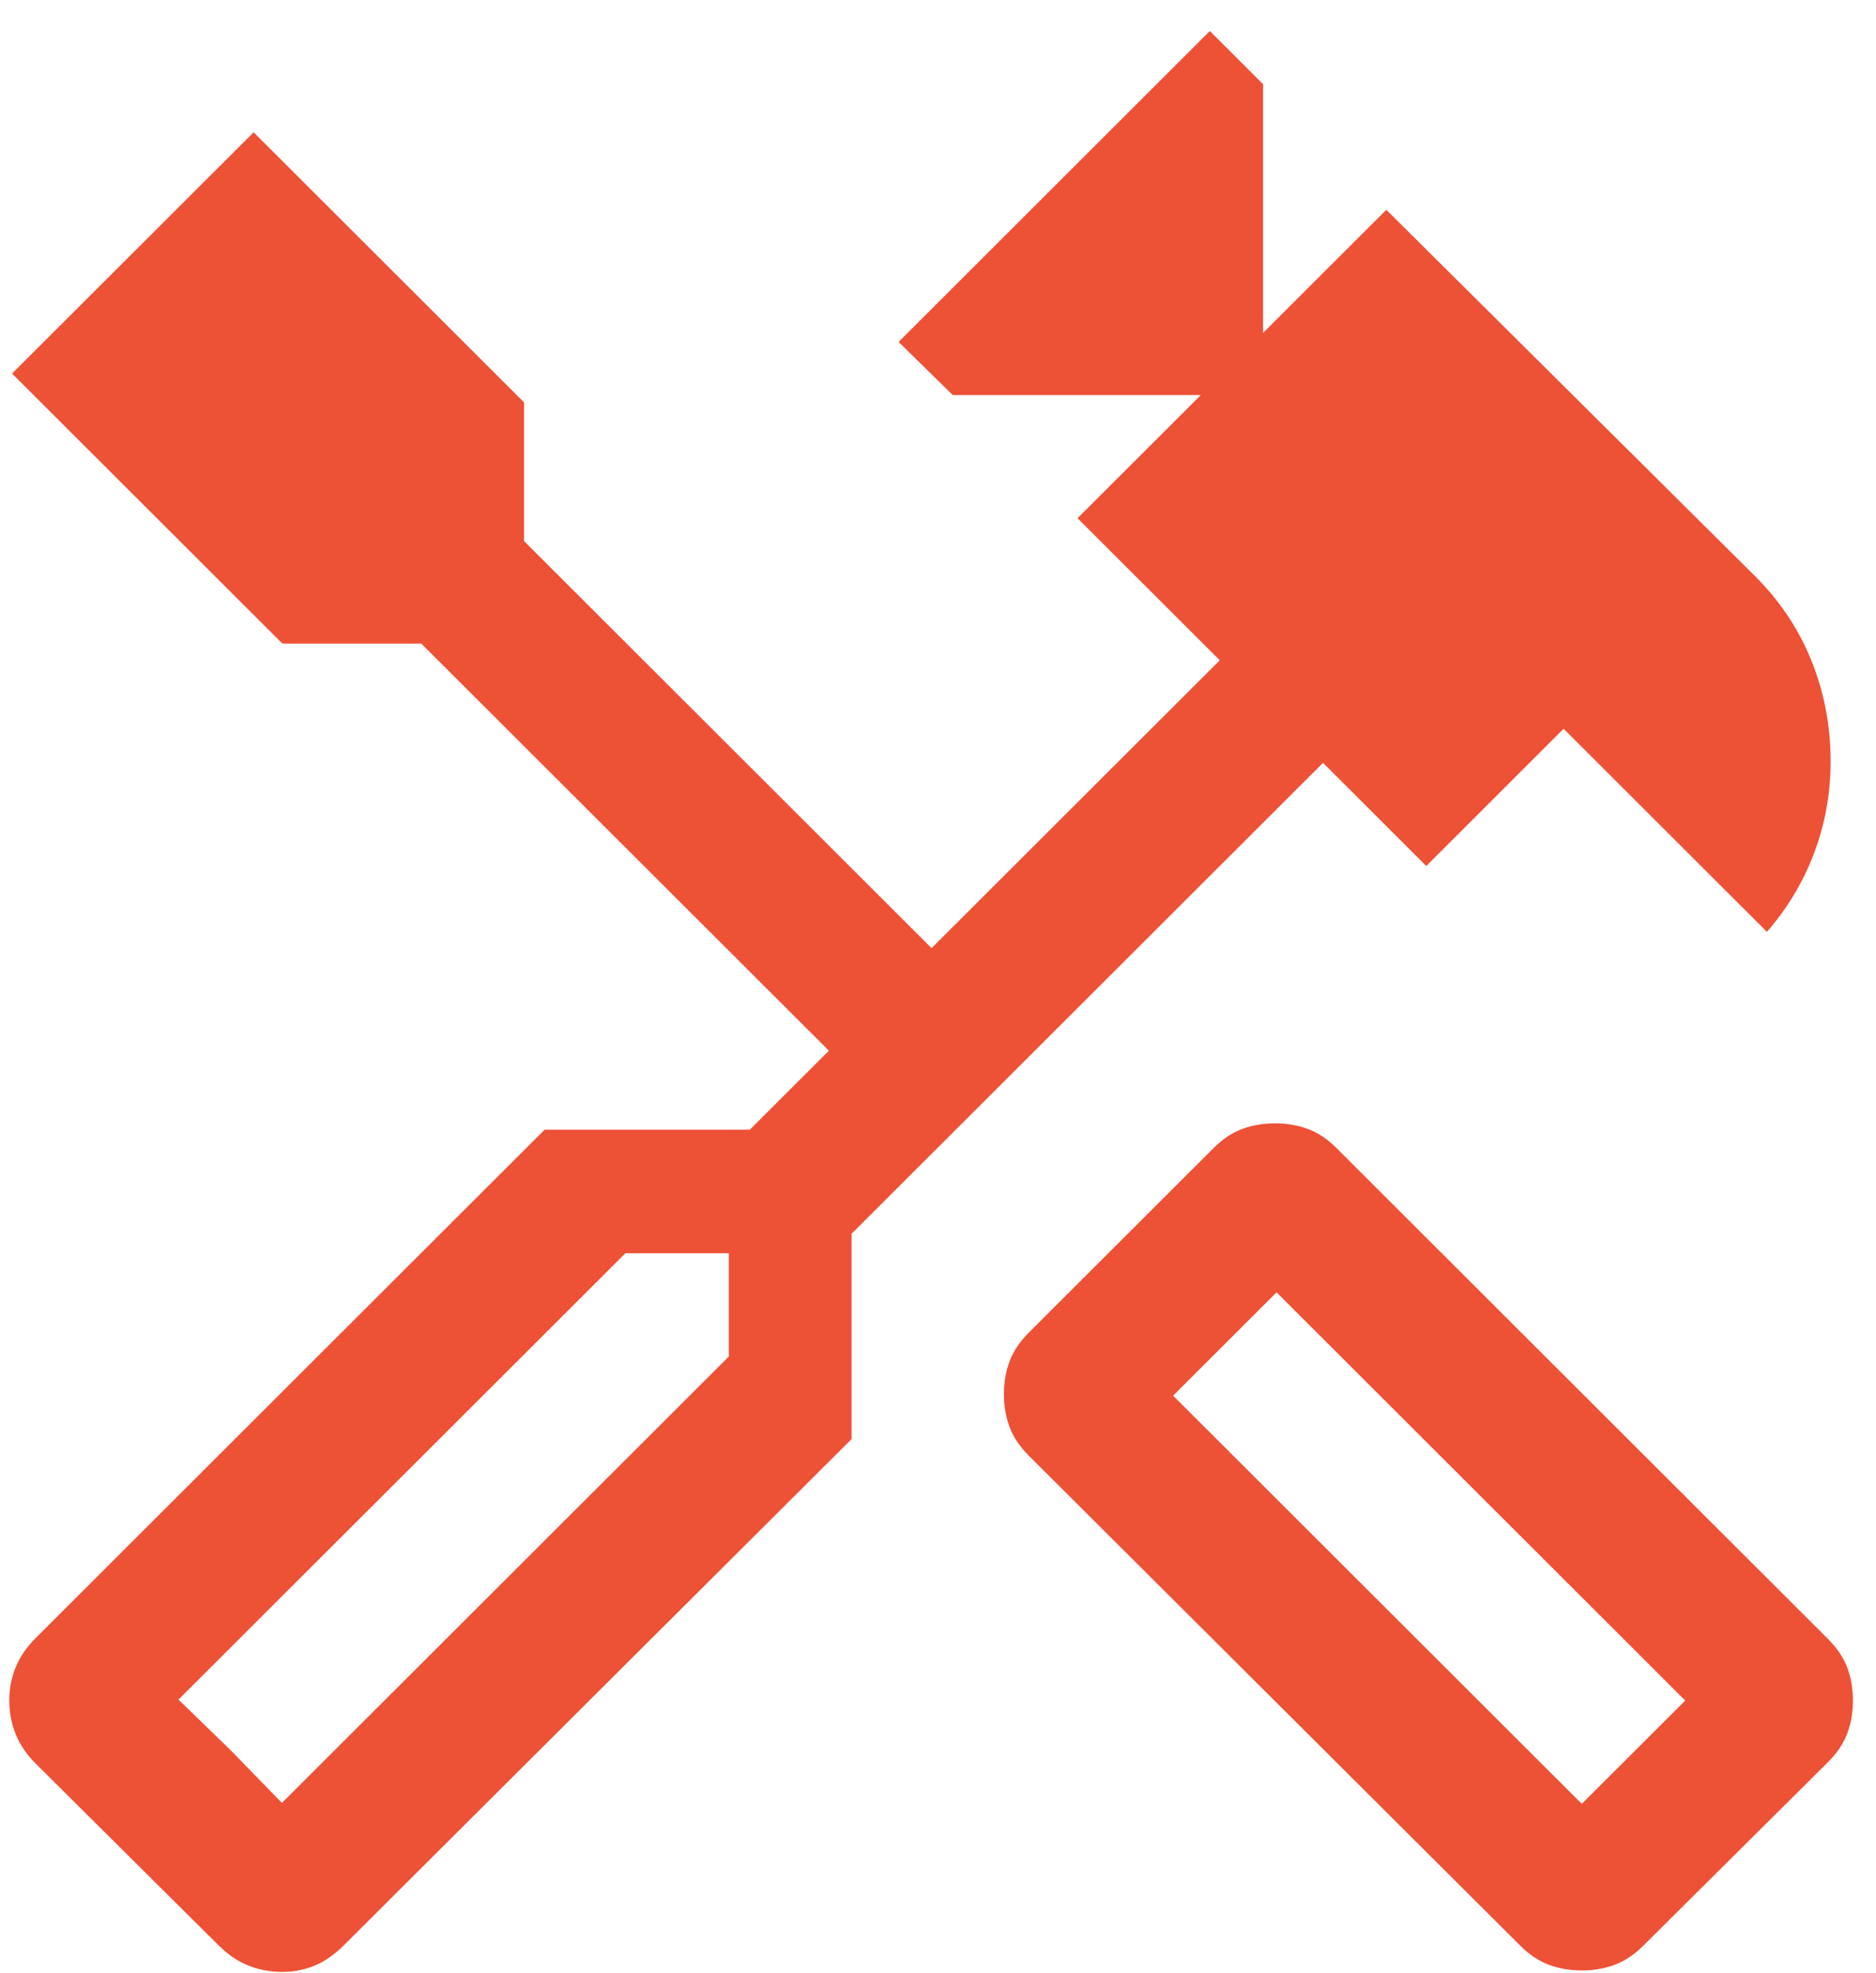 <?xml version="1.0" encoding="UTF-8"?> <svg xmlns="http://www.w3.org/2000/svg" width="58" height="61" viewBox="0 0 58 61" fill="none"><path d="M48.904 60.914C48.541 60.914 48.203 60.856 47.891 60.74C47.577 60.624 47.28 60.425 46.998 60.144L31.808 45.002C31.526 44.72 31.327 44.423 31.211 44.111C31.096 43.798 31.038 43.461 31.038 43.098C31.038 42.736 31.096 42.398 31.211 42.086C31.327 41.774 31.526 41.477 31.808 41.195L37.515 35.496C37.796 35.214 38.094 35.016 38.406 34.9C38.719 34.784 39.057 34.727 39.42 34.727C39.783 34.727 40.121 34.784 40.434 34.9C40.747 35.016 41.045 35.214 41.326 35.496L56.516 50.667C56.798 50.948 56.997 51.245 57.113 51.557C57.229 51.87 57.287 52.208 57.287 52.571C57.287 52.933 57.229 53.27 57.113 53.583C56.997 53.895 56.798 54.192 56.516 54.474L50.81 60.144C50.528 60.425 50.231 60.624 49.918 60.74C49.605 60.856 49.267 60.914 48.904 60.914ZM48.904 55.764L52.102 52.571L39.467 39.951L36.269 43.145L48.904 55.764ZM8.716 60.959C8.353 60.959 8.007 60.894 7.679 60.763C7.351 60.632 7.046 60.425 6.764 60.144L1.104 54.52C0.822 54.238 0.615 53.934 0.484 53.606C0.352 53.278 0.287 52.933 0.287 52.571C0.287 52.208 0.352 51.865 0.484 51.543C0.615 51.221 0.822 50.919 1.104 50.637L16.838 34.923H23.182L25.627 32.481L13.026 19.897H8.733L0.373 11.548L7.841 4.09L16.201 12.439V16.727L28.801 29.311L37.711 20.412L33.314 16.02L37.126 12.213H29.456L27.782 10.57L37.404 0.959L39.05 2.603V10.292L42.861 6.486L54.194 17.745C54.989 18.52 55.588 19.404 55.992 20.395C56.396 21.386 56.597 22.435 56.597 23.542C56.597 24.514 56.43 25.451 56.094 26.351C55.758 27.252 55.269 28.07 54.628 28.807L48.342 22.529L44.096 26.771L40.904 23.582L26.328 38.14V44.487L10.622 60.144C10.34 60.425 10.043 60.632 9.729 60.763C9.417 60.894 9.079 60.959 8.716 60.959ZM8.716 55.735L22.533 41.935V38.742H19.335L5.518 52.541L8.716 55.735ZM8.716 55.735L5.518 52.541L7.14 54.115L8.716 55.735Z" fill="#ED5136"></path></svg> 